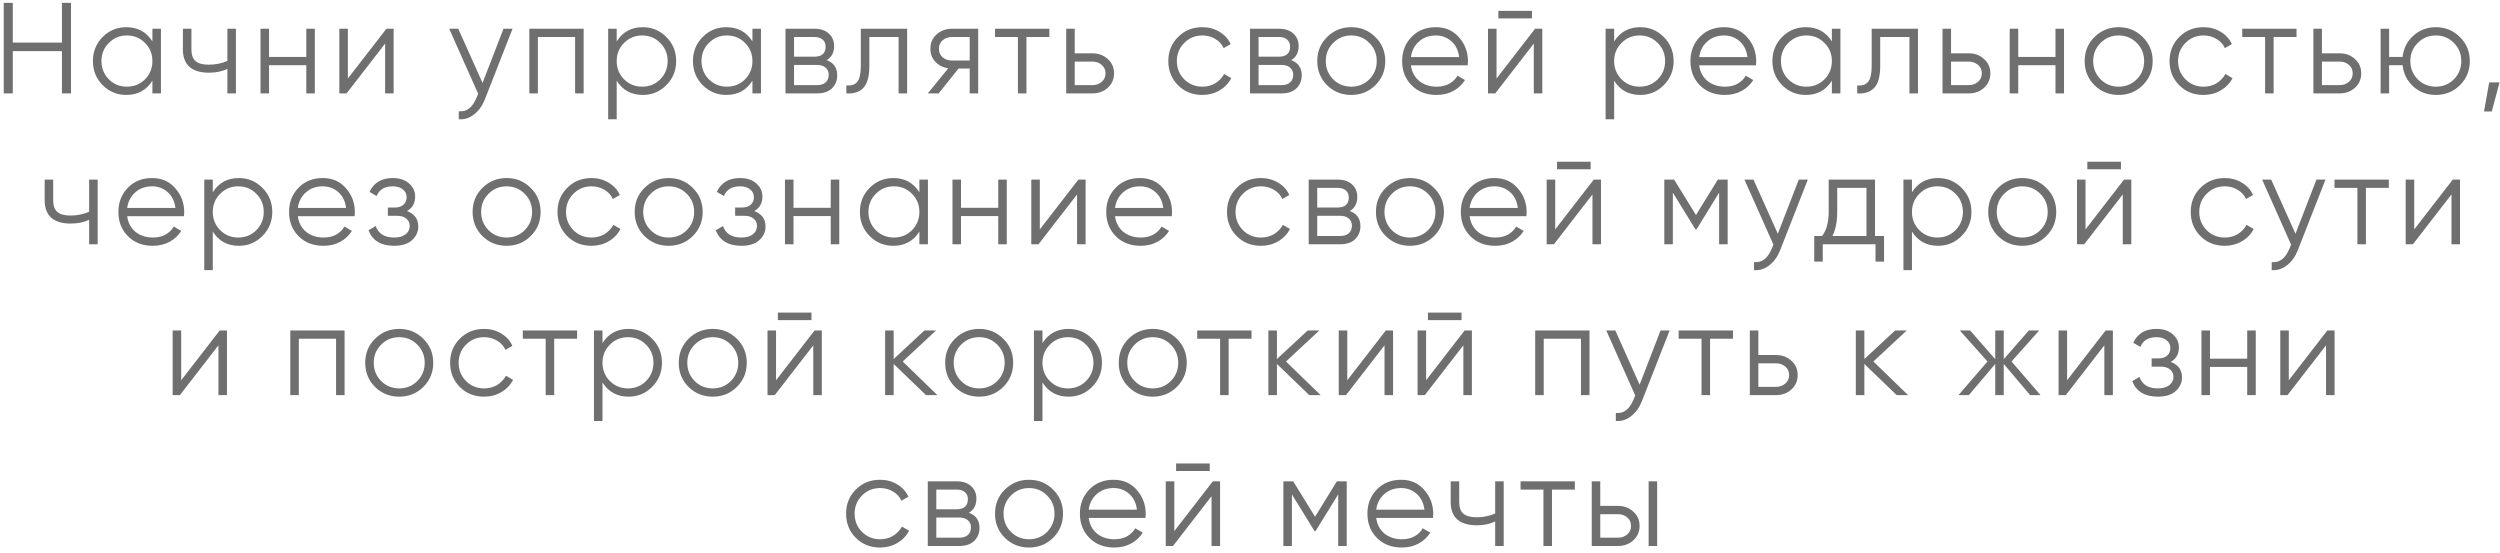 <?xml version="1.0" encoding="UTF-8"?> <svg xmlns="http://www.w3.org/2000/svg" width="348" height="77" viewBox="0 0 348 77" fill="none"> <path d="M8.621 0.4H9.881V13H8.621V7.114H1.781V13H0.521V0.4H1.781V5.926H8.621V0.4ZM21.215 4H22.403V13H21.215V11.236C20.387 12.556 19.175 13.216 17.579 13.216C16.295 13.216 15.197 12.76 14.285 11.848C13.385 10.936 12.935 9.82 12.935 8.5C12.935 7.18 13.385 6.064 14.285 5.152C15.197 4.24 16.295 3.784 17.579 3.784C19.175 3.784 20.387 4.444 21.215 5.764V4ZM15.149 11.038C15.833 11.722 16.673 12.064 17.669 12.064C18.665 12.064 19.505 11.722 20.189 11.038C20.873 10.342 21.215 9.496 21.215 8.5C21.215 7.504 20.873 6.664 20.189 5.98C19.505 5.284 18.665 4.936 17.669 4.936C16.673 4.936 15.833 5.284 15.149 5.98C14.465 6.664 14.123 7.504 14.123 8.5C14.123 9.496 14.465 10.342 15.149 11.038ZM31.651 4H32.839V13H31.651V9.58C30.955 9.94 30.097 10.12 29.077 10.12C27.901 10.12 27.001 9.85 26.377 9.31C25.765 8.758 25.459 7.948 25.459 6.88V4H26.647V6.88C26.647 7.636 26.845 8.182 27.241 8.518C27.637 8.842 28.237 9.004 29.041 9.004C29.977 9.004 30.847 8.83 31.651 8.482V4ZM42.636 4H43.824V13H42.636V9.076H37.452V13H36.264V4H37.452V7.924H42.636V4ZM53.788 4H54.796V13H53.608V6.07L48.244 13H47.236V4H48.424V10.93L53.788 4ZM70.088 4H71.348L67.496 13.828C67.148 14.716 66.65 15.412 66.002 15.916C65.366 16.432 64.652 16.66 63.86 16.6V15.484C64.94 15.604 65.762 14.98 66.326 13.612L66.56 13.054L62.528 4H63.788L67.172 11.542L70.088 4ZM81.244 4V13H80.056V5.152H74.872V13H73.684V4H81.244ZM89.48 3.784C90.764 3.784 91.856 4.24 92.756 5.152C93.668 6.064 94.124 7.18 94.124 8.5C94.124 9.82 93.668 10.936 92.756 11.848C91.856 12.76 90.764 13.216 89.48 13.216C87.884 13.216 86.672 12.556 85.844 11.236V16.6H84.656V4H85.844V5.764C86.672 4.444 87.884 3.784 89.48 3.784ZM86.87 11.038C87.554 11.722 88.394 12.064 89.39 12.064C90.386 12.064 91.226 11.722 91.91 11.038C92.594 10.342 92.936 9.496 92.936 8.5C92.936 7.504 92.594 6.664 91.91 5.98C91.226 5.284 90.386 4.936 89.39 4.936C88.394 4.936 87.554 5.284 86.87 5.98C86.186 6.664 85.844 7.504 85.844 8.5C85.844 9.496 86.186 10.342 86.87 11.038ZM104.739 4H105.927V13H104.739V11.236C103.911 12.556 102.699 13.216 101.103 13.216C99.819 13.216 98.721 12.76 97.809 11.848C96.909 10.936 96.459 9.82 96.459 8.5C96.459 7.18 96.909 6.064 97.809 5.152C98.721 4.24 99.819 3.784 101.103 3.784C102.699 3.784 103.911 4.444 104.739 5.764V4ZM98.673 11.038C99.357 11.722 100.197 12.064 101.193 12.064C102.189 12.064 103.029 11.722 103.713 11.038C104.397 10.342 104.739 9.496 104.739 8.5C104.739 7.504 104.397 6.664 103.713 5.98C103.029 5.284 102.189 4.936 101.193 4.936C100.197 4.936 99.357 5.284 98.673 5.98C97.989 6.664 97.647 7.504 97.647 8.5C97.647 9.496 97.989 10.342 98.673 11.038ZM115.067 8.374C116.051 8.734 116.543 9.436 116.543 10.48C116.543 11.212 116.297 11.818 115.805 12.298C115.325 12.766 114.629 13 113.717 13H109.343V4H113.357C114.233 4 114.911 4.228 115.391 4.684C115.871 5.128 116.111 5.704 116.111 6.412C116.111 7.312 115.763 7.966 115.067 8.374ZM113.357 5.152H110.531V7.888H113.357C114.401 7.888 114.923 7.42 114.923 6.484C114.923 6.064 114.785 5.74 114.509 5.512C114.245 5.272 113.861 5.152 113.357 5.152ZM113.717 11.848C114.245 11.848 114.647 11.722 114.923 11.47C115.211 11.218 115.355 10.864 115.355 10.408C115.355 9.988 115.211 9.658 114.923 9.418C114.647 9.166 114.245 9.04 113.717 9.04H110.531V11.848H113.717ZM126.271 4V13H125.083V5.152H121.015V9.166C121.015 10.666 120.727 11.698 120.151 12.262C119.587 12.826 118.807 13.072 117.811 13V11.884C118.495 11.956 118.999 11.794 119.323 11.398C119.659 11.002 119.827 10.258 119.827 9.166V4H126.271ZM136.168 4V13H134.98V9.544H133.432L130.66 13H129.148L131.992 9.508C131.272 9.4 130.678 9.1 130.21 8.608C129.742 8.116 129.508 7.51 129.508 6.79C129.508 5.974 129.796 5.308 130.372 4.792C130.96 4.264 131.674 4 132.514 4H136.168ZM132.514 8.428H134.98V5.152H132.514C132.01 5.152 131.578 5.302 131.218 5.602C130.87 5.902 130.696 6.298 130.696 6.79C130.696 7.282 130.87 7.678 131.218 7.978C131.578 8.278 132.01 8.428 132.514 8.428ZM146.068 4V5.152H142.882V13H141.694V5.152H138.508V4H146.068ZM152.069 7.42C152.909 7.42 153.617 7.684 154.193 8.212C154.781 8.728 155.075 9.394 155.075 10.21C155.075 11.026 154.781 11.698 154.193 12.226C153.617 12.742 152.909 13 152.069 13H148.415V4H149.603V7.42H152.069ZM152.069 11.848C152.573 11.848 152.999 11.698 153.347 11.398C153.707 11.098 153.887 10.702 153.887 10.21C153.887 9.718 153.707 9.322 153.347 9.022C152.999 8.722 152.573 8.572 152.069 8.572H149.603V11.848H152.069ZM167.365 13.216C166.009 13.216 164.881 12.766 163.981 11.866C163.081 10.954 162.631 9.832 162.631 8.5C162.631 7.168 163.081 6.052 163.981 5.152C164.881 4.24 166.009 3.784 167.365 3.784C168.253 3.784 169.051 4 169.759 4.432C170.467 4.852 170.983 5.422 171.307 6.142L170.335 6.7C170.095 6.16 169.705 5.734 169.165 5.422C168.637 5.098 168.037 4.936 167.365 4.936C166.369 4.936 165.529 5.284 164.845 5.98C164.161 6.664 163.819 7.504 163.819 8.5C163.819 9.496 164.161 10.342 164.845 11.038C165.529 11.722 166.369 12.064 167.365 12.064C168.037 12.064 168.637 11.908 169.165 11.596C169.693 11.272 170.107 10.84 170.407 10.3L171.397 10.876C171.025 11.596 170.479 12.166 169.759 12.586C169.039 13.006 168.241 13.216 167.365 13.216ZM179.726 8.374C180.71 8.734 181.202 9.436 181.202 10.48C181.202 11.212 180.956 11.818 180.464 12.298C179.984 12.766 179.288 13 178.376 13H174.002V4H178.016C178.892 4 179.57 4.228 180.05 4.684C180.53 5.128 180.77 5.704 180.77 6.412C180.77 7.312 180.422 7.966 179.726 8.374ZM178.016 5.152H175.19V7.888H178.016C179.06 7.888 179.582 7.42 179.582 6.484C179.582 6.064 179.444 5.74 179.168 5.512C178.904 5.272 178.52 5.152 178.016 5.152ZM178.376 11.848C178.904 11.848 179.306 11.722 179.582 11.47C179.87 11.218 180.014 10.864 180.014 10.408C180.014 9.988 179.87 9.658 179.582 9.418C179.306 9.166 178.904 9.04 178.376 9.04H175.19V11.848H178.376ZM191.444 11.866C190.532 12.766 189.416 13.216 188.096 13.216C186.776 13.216 185.654 12.766 184.73 11.866C183.818 10.954 183.362 9.832 183.362 8.5C183.362 7.168 183.818 6.052 184.73 5.152C185.654 4.24 186.776 3.784 188.096 3.784C189.416 3.784 190.532 4.24 191.444 5.152C192.368 6.052 192.83 7.168 192.83 8.5C192.83 9.832 192.368 10.954 191.444 11.866ZM185.576 11.038C186.26 11.722 187.1 12.064 188.096 12.064C189.092 12.064 189.932 11.722 190.616 11.038C191.3 10.342 191.642 9.496 191.642 8.5C191.642 7.504 191.3 6.664 190.616 5.98C189.932 5.284 189.092 4.936 188.096 4.936C187.1 4.936 186.26 5.284 185.576 5.98C184.892 6.664 184.55 7.504 184.55 8.5C184.55 9.496 184.892 10.342 185.576 11.038ZM199.876 3.784C201.208 3.784 202.282 4.258 203.098 5.206C203.926 6.142 204.34 7.252 204.34 8.536C204.34 8.668 204.328 8.854 204.304 9.094H196.402C196.522 10.006 196.906 10.732 197.554 11.272C198.214 11.8 199.024 12.064 199.984 12.064C200.668 12.064 201.256 11.926 201.748 11.65C202.252 11.362 202.63 10.99 202.882 10.534L203.926 11.146C203.53 11.782 202.99 12.286 202.306 12.658C201.622 13.03 200.842 13.216 199.966 13.216C198.55 13.216 197.398 12.772 196.51 11.884C195.622 10.996 195.178 9.868 195.178 8.5C195.178 7.156 195.616 6.034 196.492 5.134C197.368 4.234 198.496 3.784 199.876 3.784ZM199.876 4.936C198.94 4.936 198.154 5.218 197.518 5.782C196.894 6.334 196.522 7.054 196.402 7.942H203.116C202.996 6.994 202.63 6.256 202.018 5.728C201.406 5.2 200.692 4.936 199.876 4.936ZM208.57 2.56V1.516H213.25V2.56H208.57ZM213.682 4H214.69V13H213.502V6.07L208.138 13H207.13V4H208.318V10.93L213.682 4ZM228.326 3.784C229.61 3.784 230.702 4.24 231.602 5.152C232.514 6.064 232.97 7.18 232.97 8.5C232.97 9.82 232.514 10.936 231.602 11.848C230.702 12.76 229.61 13.216 228.326 13.216C226.73 13.216 225.518 12.556 224.69 11.236V16.6H223.502V4H224.69V5.764C225.518 4.444 226.73 3.784 228.326 3.784ZM225.716 11.038C226.4 11.722 227.24 12.064 228.236 12.064C229.232 12.064 230.072 11.722 230.756 11.038C231.44 10.342 231.782 9.496 231.782 8.5C231.782 7.504 231.44 6.664 230.756 5.98C230.072 5.284 229.232 4.936 228.236 4.936C227.24 4.936 226.4 5.284 225.716 5.98C225.032 6.664 224.69 7.504 224.69 8.5C224.69 9.496 225.032 10.342 225.716 11.038ZM240.004 3.784C241.336 3.784 242.41 4.258 243.226 5.206C244.054 6.142 244.468 7.252 244.468 8.536C244.468 8.668 244.456 8.854 244.432 9.094H236.53C236.65 10.006 237.034 10.732 237.682 11.272C238.342 11.8 239.152 12.064 240.112 12.064C240.796 12.064 241.384 11.926 241.876 11.65C242.38 11.362 242.758 10.99 243.01 10.534L244.054 11.146C243.658 11.782 243.118 12.286 242.434 12.658C241.75 13.03 240.97 13.216 240.094 13.216C238.678 13.216 237.526 12.772 236.638 11.884C235.75 10.996 235.306 9.868 235.306 8.5C235.306 7.156 235.744 6.034 236.62 5.134C237.496 4.234 238.624 3.784 240.004 3.784ZM240.004 4.936C239.068 4.936 238.282 5.218 237.646 5.782C237.022 6.334 236.65 7.054 236.53 7.942H243.244C243.124 6.994 242.758 6.256 242.146 5.728C241.534 5.2 240.82 4.936 240.004 4.936ZM254.997 4H256.185V13H254.997V11.236C254.169 12.556 252.957 13.216 251.361 13.216C250.077 13.216 248.979 12.76 248.067 11.848C247.167 10.936 246.717 9.82 246.717 8.5C246.717 7.18 247.167 6.064 248.067 5.152C248.979 4.24 250.077 3.784 251.361 3.784C252.957 3.784 254.169 4.444 254.997 5.764V4ZM248.931 11.038C249.615 11.722 250.455 12.064 251.451 12.064C252.447 12.064 253.287 11.722 253.971 11.038C254.655 10.342 254.997 9.496 254.997 8.5C254.997 7.504 254.655 6.664 253.971 5.98C253.287 5.284 252.447 4.936 251.451 4.936C250.455 4.936 249.615 5.284 248.931 5.98C248.247 6.664 247.905 7.504 247.905 8.5C247.905 9.496 248.247 10.342 248.931 11.038ZM266.981 4V13H265.793V5.152H261.725V9.166C261.725 10.666 261.437 11.698 260.861 12.262C260.297 12.826 259.517 13.072 258.521 13V11.884C259.205 11.956 259.709 11.794 260.033 11.398C260.369 11.002 260.537 10.258 260.537 9.166V4H266.981ZM274.051 7.42C274.891 7.42 275.599 7.684 276.175 8.212C276.763 8.728 277.057 9.394 277.057 10.21C277.057 11.026 276.763 11.698 276.175 12.226C275.599 12.742 274.891 13 274.051 13H270.397V4H271.585V7.42H274.051ZM274.051 11.848C274.555 11.848 274.981 11.698 275.329 11.398C275.689 11.098 275.869 10.702 275.869 10.21C275.869 9.718 275.689 9.322 275.329 9.022C274.981 8.722 274.555 8.572 274.051 8.572H271.585V11.848H274.051ZM286.124 4H287.312V13H286.124V9.076H280.94V13H279.752V4H280.94V7.924H286.124V4ZM298.266 11.866C297.354 12.766 296.238 13.216 294.918 13.216C293.598 13.216 292.476 12.766 291.552 11.866C290.64 10.954 290.184 9.832 290.184 8.5C290.184 7.168 290.64 6.052 291.552 5.152C292.476 4.24 293.598 3.784 294.918 3.784C296.238 3.784 297.354 4.24 298.266 5.152C299.19 6.052 299.652 7.168 299.652 8.5C299.652 9.832 299.19 10.954 298.266 11.866ZM292.398 11.038C293.082 11.722 293.922 12.064 294.918 12.064C295.914 12.064 296.754 11.722 297.438 11.038C298.122 10.342 298.464 9.496 298.464 8.5C298.464 7.504 298.122 6.664 297.438 5.98C296.754 5.284 295.914 4.936 294.918 4.936C293.922 4.936 293.082 5.284 292.398 5.98C291.714 6.664 291.372 7.504 291.372 8.5C291.372 9.496 291.714 10.342 292.398 11.038ZM306.734 13.216C305.378 13.216 304.25 12.766 303.35 11.866C302.45 10.954 302 9.832 302 8.5C302 7.168 302.45 6.052 303.35 5.152C304.25 4.24 305.378 3.784 306.734 3.784C307.622 3.784 308.42 4 309.128 4.432C309.836 4.852 310.352 5.422 310.676 6.142L309.704 6.7C309.464 6.16 309.074 5.734 308.534 5.422C308.006 5.098 307.406 4.936 306.734 4.936C305.738 4.936 304.898 5.284 304.214 5.98C303.53 6.664 303.188 7.504 303.188 8.5C303.188 9.496 303.53 10.342 304.214 11.038C304.898 11.722 305.738 12.064 306.734 12.064C307.406 12.064 308.006 11.908 308.534 11.596C309.062 11.272 309.476 10.84 309.776 10.3L310.766 10.876C310.394 11.596 309.848 12.166 309.128 12.586C308.408 13.006 307.61 13.216 306.734 13.216ZM319.676 4V5.152H316.49V13H315.302V5.152H312.116V4H319.676ZM325.678 7.42C326.518 7.42 327.226 7.684 327.802 8.212C328.39 8.728 328.684 9.394 328.684 10.21C328.684 11.026 328.39 11.698 327.802 12.226C327.226 12.742 326.518 13 325.678 13H322.024V4H323.212V7.42H325.678ZM325.678 11.848C326.182 11.848 326.608 11.698 326.956 11.398C327.316 11.098 327.496 10.702 327.496 10.21C327.496 9.718 327.316 9.322 326.956 9.022C326.608 8.722 326.182 8.572 325.678 8.572H323.212V11.848H325.678ZM339.065 3.784C340.385 3.784 341.501 4.24 342.413 5.152C343.337 6.052 343.799 7.168 343.799 8.5C343.799 9.832 343.337 10.954 342.413 11.866C341.501 12.766 340.385 13.216 339.065 13.216C337.853 13.216 336.809 12.826 335.933 12.046C335.069 11.254 334.571 10.264 334.439 9.076H332.567V13H331.379V4H332.567V7.924H334.439C334.571 6.736 335.069 5.752 335.933 4.972C336.809 4.18 337.853 3.784 339.065 3.784ZM336.545 11.038C337.229 11.722 338.069 12.064 339.065 12.064C340.061 12.064 340.901 11.722 341.585 11.038C342.269 10.342 342.611 9.496 342.611 8.5C342.611 7.504 342.269 6.664 341.585 5.98C340.901 5.284 340.061 4.936 339.065 4.936C338.069 4.936 337.229 5.284 336.545 5.98C335.861 6.664 335.519 7.504 335.519 8.5C335.519 9.496 335.861 10.342 336.545 11.038ZM347.935 11.47L346.855 15.52H345.775L346.495 11.47H347.935ZM12.408 25H13.596V34H12.408V30.58C11.712 30.94 10.854 31.12 9.834 31.12C8.658 31.12 7.758 30.85 7.134 30.31C6.522 29.758 6.216 28.948 6.216 27.88V25H7.404V27.88C7.404 28.636 7.602 29.182 7.998 29.518C8.394 29.842 8.994 30.004 9.798 30.004C10.734 30.004 11.604 29.83 12.408 29.482V25ZM21.179 24.784C22.511 24.784 23.585 25.258 24.401 26.206C25.229 27.142 25.643 28.252 25.643 29.536C25.643 29.668 25.631 29.854 25.607 30.094H17.705C17.825 31.006 18.209 31.732 18.857 32.272C19.517 32.8 20.327 33.064 21.287 33.064C21.971 33.064 22.559 32.926 23.051 32.65C23.555 32.362 23.933 31.99 24.185 31.534L25.229 32.146C24.833 32.782 24.293 33.286 23.609 33.658C22.925 34.03 22.145 34.216 21.269 34.216C19.853 34.216 18.701 33.772 17.813 32.884C16.925 31.996 16.481 30.868 16.481 29.5C16.481 28.156 16.919 27.034 17.795 26.134C18.671 25.234 19.799 24.784 21.179 24.784ZM21.179 25.936C20.243 25.936 19.457 26.218 18.821 26.782C18.197 27.334 17.825 28.054 17.705 28.942H24.419C24.299 27.994 23.933 27.256 23.321 26.728C22.709 26.2 21.995 25.936 21.179 25.936ZM33.257 24.784C34.541 24.784 35.633 25.24 36.532 26.152C37.444 27.064 37.901 28.18 37.901 29.5C37.901 30.82 37.444 31.936 36.532 32.848C35.633 33.76 34.541 34.216 33.257 34.216C31.66 34.216 30.448 33.556 29.62 32.236V37.6H28.433V25H29.62V26.764C30.448 25.444 31.66 24.784 33.257 24.784ZM30.646 32.038C31.331 32.722 32.17 33.064 33.166 33.064C34.163 33.064 35.002 32.722 35.687 32.038C36.37 31.342 36.712 30.496 36.712 29.5C36.712 28.504 36.37 27.664 35.687 26.98C35.002 26.284 34.163 25.936 33.166 25.936C32.17 25.936 31.331 26.284 30.646 26.98C29.962 27.664 29.62 28.504 29.62 29.5C29.62 30.496 29.962 31.342 30.646 32.038ZM44.934 24.784C46.266 24.784 47.34 25.258 48.156 26.206C48.984 27.142 49.398 28.252 49.398 29.536C49.398 29.668 49.386 29.854 49.362 30.094H41.46C41.58 31.006 41.964 31.732 42.612 32.272C43.272 32.8 44.082 33.064 45.042 33.064C45.726 33.064 46.314 32.926 46.806 32.65C47.31 32.362 47.688 31.99 47.94 31.534L48.984 32.146C48.588 32.782 48.048 33.286 47.364 33.658C46.68 34.03 45.9 34.216 45.024 34.216C43.608 34.216 42.456 33.772 41.568 32.884C40.68 31.996 40.236 30.868 40.236 29.5C40.236 28.156 40.674 27.034 41.55 26.134C42.426 25.234 43.554 24.784 44.934 24.784ZM44.934 25.936C43.998 25.936 43.212 26.218 42.576 26.782C41.952 27.334 41.58 28.054 41.46 28.942H48.174C48.054 27.994 47.688 27.256 47.076 26.728C46.464 26.2 45.75 25.936 44.934 25.936ZM56.656 29.374C57.7 29.77 58.222 30.49 58.222 31.534C58.222 32.278 57.928 32.914 57.34 33.442C56.764 33.958 55.936 34.216 54.856 34.216C53.044 34.216 51.856 33.496 51.292 32.056L52.3 31.462C52.672 32.53 53.524 33.064 54.856 33.064C55.552 33.064 56.086 32.914 56.458 32.614C56.842 32.314 57.034 31.93 57.034 31.462C57.034 31.042 56.878 30.7 56.566 30.436C56.254 30.172 55.834 30.04 55.306 30.04H53.992V28.888H54.946C55.462 28.888 55.864 28.762 56.152 28.51C56.452 28.246 56.602 27.886 56.602 27.43C56.602 26.998 56.428 26.644 56.08 26.368C55.732 26.08 55.264 25.936 54.676 25.936C53.548 25.936 52.798 26.386 52.426 27.286L51.436 26.71C52.036 25.426 53.116 24.784 54.676 24.784C55.624 24.784 56.38 25.036 56.944 25.54C57.508 26.032 57.79 26.638 57.79 27.358C57.79 28.282 57.412 28.954 56.656 29.374ZM73.869 32.866C72.957 33.766 71.841 34.216 70.521 34.216C69.201 34.216 68.079 33.766 67.155 32.866C66.243 31.954 65.787 30.832 65.787 29.5C65.787 28.168 66.243 27.052 67.155 26.152C68.079 25.24 69.201 24.784 70.521 24.784C71.841 24.784 72.957 25.24 73.869 26.152C74.793 27.052 75.255 28.168 75.255 29.5C75.255 30.832 74.793 31.954 73.869 32.866ZM68.001 32.038C68.685 32.722 69.525 33.064 70.521 33.064C71.517 33.064 72.357 32.722 73.041 32.038C73.725 31.342 74.067 30.496 74.067 29.5C74.067 28.504 73.725 27.664 73.041 26.98C72.357 26.284 71.517 25.936 70.521 25.936C69.525 25.936 68.685 26.284 68.001 26.98C67.317 27.664 66.975 28.504 66.975 29.5C66.975 30.496 67.317 31.342 68.001 32.038ZM82.337 34.216C80.981 34.216 79.853 33.766 78.953 32.866C78.053 31.954 77.603 30.832 77.603 29.5C77.603 28.168 78.053 27.052 78.953 26.152C79.853 25.24 80.981 24.784 82.337 24.784C83.225 24.784 84.023 25 84.731 25.432C85.439 25.852 85.955 26.422 86.279 27.142L85.307 27.7C85.067 27.16 84.677 26.734 84.137 26.422C83.609 26.098 83.009 25.936 82.337 25.936C81.341 25.936 80.501 26.284 79.817 26.98C79.133 27.664 78.791 28.504 78.791 29.5C78.791 30.496 79.133 31.342 79.817 32.038C80.501 32.722 81.341 33.064 82.337 33.064C83.009 33.064 83.609 32.908 84.137 32.596C84.665 32.272 85.079 31.84 85.379 31.3L86.369 31.876C85.997 32.596 85.451 33.166 84.731 33.586C84.011 34.006 83.213 34.216 82.337 34.216ZM96.429 32.866C95.517 33.766 94.401 34.216 93.081 34.216C91.761 34.216 90.639 33.766 89.715 32.866C88.803 31.954 88.347 30.832 88.347 29.5C88.347 28.168 88.803 27.052 89.715 26.152C90.639 25.24 91.761 24.784 93.081 24.784C94.401 24.784 95.517 25.24 96.429 26.152C97.353 27.052 97.815 28.168 97.815 29.5C97.815 30.832 97.353 31.954 96.429 32.866ZM90.561 32.038C91.245 32.722 92.085 33.064 93.081 33.064C94.077 33.064 94.917 32.722 95.601 32.038C96.285 31.342 96.627 30.496 96.627 29.5C96.627 28.504 96.285 27.664 95.601 26.98C94.917 26.284 94.077 25.936 93.081 25.936C92.085 25.936 91.245 26.284 90.561 26.98C89.877 27.664 89.535 28.504 89.535 29.5C89.535 30.496 89.877 31.342 90.561 32.038ZM104.996 29.374C106.04 29.77 106.562 30.49 106.562 31.534C106.562 32.278 106.268 32.914 105.68 33.442C105.104 33.958 104.276 34.216 103.196 34.216C101.384 34.216 100.196 33.496 99.632 32.056L100.64 31.462C101.012 32.53 101.864 33.064 103.196 33.064C103.892 33.064 104.426 32.914 104.798 32.614C105.182 32.314 105.374 31.93 105.374 31.462C105.374 31.042 105.218 30.7 104.906 30.436C104.594 30.172 104.174 30.04 103.646 30.04H102.332V28.888H103.286C103.802 28.888 104.204 28.762 104.492 28.51C104.792 28.246 104.942 27.886 104.942 27.43C104.942 26.998 104.768 26.644 104.42 26.368C104.072 26.08 103.604 25.936 103.016 25.936C101.888 25.936 101.138 26.386 100.766 27.286L99.776 26.71C100.376 25.426 101.456 24.784 103.016 24.784C103.964 24.784 104.72 25.036 105.284 25.54C105.848 26.032 106.13 26.638 106.13 27.358C106.13 28.282 105.752 28.954 104.996 29.374ZM115.639 25H116.827V34H115.639V30.076H110.455V34H109.267V25H110.455V28.924H115.639V25ZM127.979 25H129.167V34H127.979V32.236C127.151 33.556 125.939 34.216 124.343 34.216C123.059 34.216 121.961 33.76 121.049 32.848C120.149 31.936 119.699 30.82 119.699 29.5C119.699 28.18 120.149 27.064 121.049 26.152C121.961 25.24 123.059 24.784 124.343 24.784C125.939 24.784 127.151 25.444 127.979 26.764V25ZM121.913 32.038C122.597 32.722 123.437 33.064 124.433 33.064C125.429 33.064 126.269 32.722 126.953 32.038C127.637 31.342 127.979 30.496 127.979 29.5C127.979 28.504 127.637 27.664 126.953 26.98C126.269 26.284 125.429 25.936 124.433 25.936C123.437 25.936 122.597 26.284 121.913 26.98C121.229 27.664 120.887 28.504 120.887 29.5C120.887 30.496 121.229 31.342 121.913 32.038ZM138.955 25H140.143V34H138.955V30.076H133.771V34H132.583V25H133.771V28.924H138.955V25ZM150.107 25H151.115V34H149.927V27.07L144.563 34H143.555V25H144.743V31.93L150.107 25ZM158.685 24.784C160.017 24.784 161.091 25.258 161.907 26.206C162.735 27.142 163.149 28.252 163.149 29.536C163.149 29.668 163.137 29.854 163.113 30.094H155.211C155.331 31.006 155.715 31.732 156.363 32.272C157.023 32.8 157.833 33.064 158.793 33.064C159.477 33.064 160.065 32.926 160.557 32.65C161.061 32.362 161.439 31.99 161.691 31.534L162.735 32.146C162.339 32.782 161.799 33.286 161.115 33.658C160.431 34.03 159.651 34.216 158.775 34.216C157.359 34.216 156.207 33.772 155.319 32.884C154.431 31.996 153.987 30.868 153.987 29.5C153.987 28.156 154.425 27.034 155.301 26.134C156.177 25.234 157.305 24.784 158.685 24.784ZM158.685 25.936C157.749 25.936 156.963 26.218 156.327 26.782C155.703 27.334 155.331 28.054 155.211 28.942H161.925C161.805 27.994 161.439 27.256 160.827 26.728C160.215 26.2 159.501 25.936 158.685 25.936ZM175.533 34.216C174.177 34.216 173.049 33.766 172.149 32.866C171.249 31.954 170.799 30.832 170.799 29.5C170.799 28.168 171.249 27.052 172.149 26.152C173.049 25.24 174.177 24.784 175.533 24.784C176.421 24.784 177.219 25 177.927 25.432C178.635 25.852 179.151 26.422 179.475 27.142L178.503 27.7C178.263 27.16 177.873 26.734 177.333 26.422C176.805 26.098 176.205 25.936 175.533 25.936C174.537 25.936 173.697 26.284 173.013 26.98C172.329 27.664 171.987 28.504 171.987 29.5C171.987 30.496 172.329 31.342 173.013 32.038C173.697 32.722 174.537 33.064 175.533 33.064C176.205 33.064 176.805 32.908 177.333 32.596C177.861 32.272 178.275 31.84 178.575 31.3L179.565 31.876C179.193 32.596 178.647 33.166 177.927 33.586C177.207 34.006 176.409 34.216 175.533 34.216ZM187.895 29.374C188.879 29.734 189.371 30.436 189.371 31.48C189.371 32.212 189.125 32.818 188.633 33.298C188.153 33.766 187.457 34 186.545 34H182.171V25H186.185C187.061 25 187.739 25.228 188.219 25.684C188.699 26.128 188.939 26.704 188.939 27.412C188.939 28.312 188.591 28.966 187.895 29.374ZM186.185 26.152H183.359V28.888H186.185C187.229 28.888 187.751 28.42 187.751 27.484C187.751 27.064 187.613 26.74 187.337 26.512C187.073 26.272 186.689 26.152 186.185 26.152ZM186.545 32.848C187.073 32.848 187.475 32.722 187.751 32.47C188.039 32.218 188.183 31.864 188.183 31.408C188.183 30.988 188.039 30.658 187.751 30.418C187.475 30.166 187.073 30.04 186.545 30.04H183.359V32.848H186.545ZM199.613 32.866C198.701 33.766 197.585 34.216 196.265 34.216C194.945 34.216 193.823 33.766 192.899 32.866C191.987 31.954 191.531 30.832 191.531 29.5C191.531 28.168 191.987 27.052 192.899 26.152C193.823 25.24 194.945 24.784 196.265 24.784C197.585 24.784 198.701 25.24 199.613 26.152C200.537 27.052 200.999 28.168 200.999 29.5C200.999 30.832 200.537 31.954 199.613 32.866ZM193.745 32.038C194.429 32.722 195.269 33.064 196.265 33.064C197.261 33.064 198.101 32.722 198.785 32.038C199.469 31.342 199.811 30.496 199.811 29.5C199.811 28.504 199.469 27.664 198.785 26.98C198.101 26.284 197.261 25.936 196.265 25.936C195.269 25.936 194.429 26.284 193.745 26.98C193.061 27.664 192.719 28.504 192.719 29.5C192.719 30.496 193.061 31.342 193.745 32.038ZM208.045 24.784C209.377 24.784 210.451 25.258 211.267 26.206C212.095 27.142 212.509 28.252 212.509 29.536C212.509 29.668 212.497 29.854 212.473 30.094H204.571C204.691 31.006 205.075 31.732 205.723 32.272C206.383 32.8 207.193 33.064 208.153 33.064C208.837 33.064 209.425 32.926 209.917 32.65C210.421 32.362 210.799 31.99 211.051 31.534L212.095 32.146C211.699 32.782 211.159 33.286 210.475 33.658C209.791 34.03 209.011 34.216 208.135 34.216C206.719 34.216 205.567 33.772 204.679 32.884C203.791 31.996 203.347 30.868 203.347 29.5C203.347 28.156 203.785 27.034 204.661 26.134C205.537 25.234 206.665 24.784 208.045 24.784ZM208.045 25.936C207.109 25.936 206.323 26.218 205.687 26.782C205.063 27.334 204.691 28.054 204.571 28.942H211.285C211.165 27.994 210.799 27.256 210.187 26.728C209.575 26.2 208.861 25.936 208.045 25.936ZM216.738 23.56V22.516H221.418V23.56H216.738ZM221.85 25H222.858V34H221.67V27.07L216.306 34H215.298V25H216.486V31.93L221.85 25ZM240.491 25V34H239.303V26.818L236.153 31.93H236.009L232.859 26.818V34H231.671V25H233.039L236.081 29.932L239.123 25H240.491ZM250.389 25H251.649L247.797 34.828C247.449 35.716 246.951 36.412 246.303 36.916C245.667 37.432 244.953 37.66 244.161 37.6V36.484C245.241 36.604 246.063 35.98 246.627 34.612L246.861 34.054L242.829 25H244.089L247.473 32.542L250.389 25ZM261 32.848H262.26V36.412H261.072V34H253.728V36.412H252.54V32.848H253.638C254.25 32.044 254.556 30.91 254.556 29.446V25H261V32.848ZM255.078 32.848H259.812V26.152H255.744V29.446C255.744 30.826 255.522 31.96 255.078 32.848ZM269.781 24.784C271.065 24.784 272.157 25.24 273.057 26.152C273.969 27.064 274.425 28.18 274.425 29.5C274.425 30.82 273.969 31.936 273.057 32.848C272.157 33.76 271.065 34.216 269.781 34.216C268.185 34.216 266.973 33.556 266.145 32.236V37.6H264.957V25H266.145V26.764C266.973 25.444 268.185 24.784 269.781 24.784ZM267.171 32.038C267.855 32.722 268.695 33.064 269.691 33.064C270.687 33.064 271.527 32.722 272.211 32.038C272.895 31.342 273.237 30.496 273.237 29.5C273.237 28.504 272.895 27.664 272.211 26.98C271.527 26.284 270.687 25.936 269.691 25.936C268.695 25.936 267.855 26.284 267.171 26.98C266.487 27.664 266.145 28.504 266.145 29.5C266.145 30.496 266.487 31.342 267.171 32.038ZM284.842 32.866C283.93 33.766 282.814 34.216 281.494 34.216C280.174 34.216 279.052 33.766 278.128 32.866C277.216 31.954 276.76 30.832 276.76 29.5C276.76 28.168 277.216 27.052 278.128 26.152C279.052 25.24 280.174 24.784 281.494 24.784C282.814 24.784 283.93 25.24 284.842 26.152C285.766 27.052 286.228 28.168 286.228 29.5C286.228 30.832 285.766 31.954 284.842 32.866ZM278.974 32.038C279.658 32.722 280.498 33.064 281.494 33.064C282.49 33.064 283.33 32.722 284.014 32.038C284.698 31.342 285.04 30.496 285.04 29.5C285.04 28.504 284.698 27.664 284.014 26.98C283.33 26.284 282.49 25.936 281.494 25.936C280.498 25.936 279.658 26.284 278.974 26.98C278.29 27.664 277.948 28.504 277.948 29.5C277.948 30.496 278.29 31.342 278.974 32.038ZM290.556 23.56V22.516H295.236V23.56H290.556ZM295.668 25H296.676V34H295.488V27.07L290.124 34H289.116V25H290.304V31.93L295.668 25ZM309.682 34.216C308.326 34.216 307.198 33.766 306.298 32.866C305.398 31.954 304.948 30.832 304.948 29.5C304.948 28.168 305.398 27.052 306.298 26.152C307.198 25.24 308.326 24.784 309.682 24.784C310.57 24.784 311.368 25 312.076 25.432C312.784 25.852 313.3 26.422 313.624 27.142L312.652 27.7C312.412 27.16 312.022 26.734 311.482 26.422C310.954 26.098 310.354 25.936 309.682 25.936C308.686 25.936 307.846 26.284 307.162 26.98C306.478 27.664 306.136 28.504 306.136 29.5C306.136 30.496 306.478 31.342 307.162 32.038C307.846 32.722 308.686 33.064 309.682 33.064C310.354 33.064 310.954 32.908 311.482 32.596C312.01 32.272 312.424 31.84 312.724 31.3L313.714 31.876C313.342 32.596 312.796 33.166 312.076 33.586C311.356 34.006 310.558 34.216 309.682 34.216ZM322.448 25H323.708L319.856 34.828C319.508 35.716 319.01 36.412 318.362 36.916C317.726 37.432 317.012 37.66 316.22 37.6V36.484C317.3 36.604 318.122 35.98 318.686 34.612L318.92 34.054L314.888 25H316.148L319.532 32.542L322.448 25ZM332.524 25V26.152H329.338V34H328.15V26.152H324.964V25H332.524ZM341.424 25H342.432V34H341.244V27.07L335.88 34H334.872V25H336.06V31.93L341.424 25ZM30.586 46H31.594V55H30.406V48.07L25.042 55H24.034V46H25.222V52.93L30.586 46ZM47.967 46V55H46.779V47.152H41.595V55H40.407V46H47.967ZM58.921 53.866C58.009 54.766 56.893 55.216 55.573 55.216C54.253 55.216 53.131 54.766 52.207 53.866C51.295 52.954 50.839 51.832 50.839 50.5C50.839 49.168 51.295 48.052 52.207 47.152C53.131 46.24 54.253 45.784 55.573 45.784C56.893 45.784 58.009 46.24 58.921 47.152C59.845 48.052 60.307 49.168 60.307 50.5C60.307 51.832 59.845 52.954 58.921 53.866ZM53.053 53.038C53.737 53.722 54.577 54.064 55.573 54.064C56.569 54.064 57.409 53.722 58.093 53.038C58.777 52.342 59.119 51.496 59.119 50.5C59.119 49.504 58.777 48.664 58.093 47.98C57.409 47.284 56.569 46.936 55.573 46.936C54.577 46.936 53.737 47.284 53.053 47.98C52.369 48.664 52.027 49.504 52.027 50.5C52.027 51.496 52.369 52.342 53.053 53.038ZM67.389 55.216C66.033 55.216 64.905 54.766 64.005 53.866C63.105 52.954 62.655 51.832 62.655 50.5C62.655 49.168 63.105 48.052 64.005 47.152C64.905 46.24 66.033 45.784 67.389 45.784C68.277 45.784 69.075 46 69.783 46.432C70.491 46.852 71.007 47.422 71.331 48.142L70.359 48.7C70.119 48.16 69.729 47.734 69.189 47.422C68.661 47.098 68.061 46.936 67.389 46.936C66.393 46.936 65.553 47.284 64.869 47.98C64.185 48.664 63.843 49.504 63.843 50.5C63.843 51.496 64.185 52.342 64.869 53.038C65.553 53.722 66.393 54.064 67.389 54.064C68.061 54.064 68.661 53.908 69.189 53.596C69.717 53.272 70.131 52.84 70.431 52.3L71.421 52.876C71.049 53.596 70.503 54.166 69.783 54.586C69.063 55.006 68.265 55.216 67.389 55.216ZM80.331 46V47.152H77.145V55H75.957V47.152H72.771V46H80.331ZM87.503 45.784C88.787 45.784 89.879 46.24 90.779 47.152C91.691 48.064 92.147 49.18 92.147 50.5C92.147 51.82 91.691 52.936 90.779 53.848C89.879 54.76 88.787 55.216 87.503 55.216C85.907 55.216 84.695 54.556 83.867 53.236V58.6H82.679V46H83.867V47.764C84.695 46.444 85.907 45.784 87.503 45.784ZM84.893 53.038C85.577 53.722 86.417 54.064 87.413 54.064C88.409 54.064 89.249 53.722 89.933 53.038C90.617 52.342 90.959 51.496 90.959 50.5C90.959 49.504 90.617 48.664 89.933 47.98C89.249 47.284 88.409 46.936 87.413 46.936C86.417 46.936 85.577 47.284 84.893 47.98C84.209 48.664 83.867 49.504 83.867 50.5C83.867 51.496 84.209 52.342 84.893 53.038ZM102.564 53.866C101.652 54.766 100.536 55.216 99.216 55.216C97.896 55.216 96.774 54.766 95.85 53.866C94.938 52.954 94.482 51.832 94.482 50.5C94.482 49.168 94.938 48.052 95.85 47.152C96.774 46.24 97.896 45.784 99.216 45.784C100.536 45.784 101.652 46.24 102.564 47.152C103.488 48.052 103.95 49.168 103.95 50.5C103.95 51.832 103.488 52.954 102.564 53.866ZM96.696 53.038C97.38 53.722 98.22 54.064 99.216 54.064C100.212 54.064 101.052 53.722 101.736 53.038C102.42 52.342 102.762 51.496 102.762 50.5C102.762 49.504 102.42 48.664 101.736 47.98C101.052 47.284 100.212 46.936 99.216 46.936C98.22 46.936 97.38 47.284 96.696 47.98C96.012 48.664 95.67 49.504 95.67 50.5C95.67 51.496 96.012 52.342 96.696 53.038ZM108.278 44.56V43.516H112.958V44.56H108.278ZM113.39 46H114.398V55H113.21V48.07L107.846 55H106.838V46H108.026V52.93L113.39 46ZM130.482 55H128.898L124.398 50.662V55H123.21V46H124.398V49.978L128.682 46H130.302L125.658 50.32L130.482 55ZM139.65 53.866C138.738 54.766 137.622 55.216 136.302 55.216C134.982 55.216 133.86 54.766 132.936 53.866C132.024 52.954 131.568 51.832 131.568 50.5C131.568 49.168 132.024 48.052 132.936 47.152C133.86 46.24 134.982 45.784 136.302 45.784C137.622 45.784 138.738 46.24 139.65 47.152C140.574 48.052 141.036 49.168 141.036 50.5C141.036 51.832 140.574 52.954 139.65 53.866ZM133.782 53.038C134.466 53.722 135.306 54.064 136.302 54.064C137.298 54.064 138.138 53.722 138.822 53.038C139.506 52.342 139.848 51.496 139.848 50.5C139.848 49.504 139.506 48.664 138.822 47.98C138.138 47.284 137.298 46.936 136.302 46.936C135.306 46.936 134.466 47.284 133.782 47.98C133.098 48.664 132.756 49.504 132.756 50.5C132.756 51.496 133.098 52.342 133.782 53.038ZM148.748 45.784C150.032 45.784 151.124 46.24 152.024 47.152C152.936 48.064 153.392 49.18 153.392 50.5C153.392 51.82 152.936 52.936 152.024 53.848C151.124 54.76 150.032 55.216 148.748 55.216C147.152 55.216 145.94 54.556 145.112 53.236V58.6H143.924V46H145.112V47.764C145.94 46.444 147.152 45.784 148.748 45.784ZM146.138 53.038C146.822 53.722 147.662 54.064 148.658 54.064C149.654 54.064 150.494 53.722 151.178 53.038C151.862 52.342 152.204 51.496 152.204 50.5C152.204 49.504 151.862 48.664 151.178 47.98C150.494 47.284 149.654 46.936 148.658 46.936C147.662 46.936 146.822 47.284 146.138 47.98C145.454 48.664 145.112 49.504 145.112 50.5C145.112 51.496 145.454 52.342 146.138 53.038ZM163.81 53.866C162.898 54.766 161.782 55.216 160.462 55.216C159.142 55.216 158.02 54.766 157.096 53.866C156.184 52.954 155.728 51.832 155.728 50.5C155.728 49.168 156.184 48.052 157.096 47.152C158.02 46.24 159.142 45.784 160.462 45.784C161.782 45.784 162.898 46.24 163.81 47.152C164.734 48.052 165.196 49.168 165.196 50.5C165.196 51.832 164.734 52.954 163.81 53.866ZM157.942 53.038C158.626 53.722 159.466 54.064 160.462 54.064C161.458 54.064 162.298 53.722 162.982 53.038C163.666 52.342 164.008 51.496 164.008 50.5C164.008 49.504 163.666 48.664 162.982 47.98C162.298 47.284 161.458 46.936 160.462 46.936C159.466 46.936 158.626 47.284 157.942 47.98C157.258 48.664 156.916 49.504 156.916 50.5C156.916 51.496 157.258 52.342 157.942 53.038ZM174.212 46V47.152H171.026V55H169.838V47.152H166.652V46H174.212ZM183.832 55H182.248L177.748 50.662V55H176.56V46H177.748V49.978L182.032 46H183.652L179.008 50.32L183.832 55ZM192.906 46H193.914V55H192.726V48.07L187.362 55H186.354V46H187.542V52.93L192.906 46ZM198.767 44.56V43.516H203.447V44.56H198.767ZM203.879 46H204.887V55H203.699V48.07L198.335 55H197.327V46H198.515V52.93L203.879 46ZM221.259 46V55H220.071V47.152H214.887V55H213.699V46H221.259ZM231.151 46H232.411L228.559 55.828C228.211 56.716 227.713 57.412 227.065 57.916C226.429 58.432 225.715 58.66 224.923 58.6V57.484C226.003 57.604 226.825 56.98 227.389 55.612L227.623 55.054L223.591 46H224.851L228.235 53.542L231.151 46ZM241.227 46V47.152H238.041V55H236.853V47.152H233.667V46H241.227ZM247.229 49.42C248.069 49.42 248.777 49.684 249.353 50.212C249.941 50.728 250.235 51.394 250.235 52.21C250.235 53.026 249.941 53.698 249.353 54.226C248.777 54.742 248.069 55 247.229 55H243.575V46H244.763V49.42H247.229ZM247.229 53.848C247.733 53.848 248.159 53.698 248.507 53.398C248.867 53.098 249.047 52.702 249.047 52.21C249.047 51.718 248.867 51.322 248.507 51.022C248.159 50.722 247.733 50.572 247.229 50.572H244.763V53.848H247.229ZM265.602 55H264.018L259.518 50.662V55H258.33V46H259.518V49.978L263.802 46H265.422L260.778 50.32L265.602 55ZM284.036 55H282.596L278.924 50.662V55H277.736V50.662L274.064 55H272.624L276.656 50.32L272.804 46H274.244L277.736 49.996V46H278.924V49.996L282.416 46H283.856L280.004 50.32L284.036 55ZM293.105 46H294.113V55H292.925V48.07L287.561 55H286.553V46H287.741V52.93L293.105 46ZM302.169 50.374C303.213 50.77 303.735 51.49 303.735 52.534C303.735 53.278 303.441 53.914 302.853 54.442C302.277 54.958 301.449 55.216 300.369 55.216C298.557 55.216 297.369 54.496 296.805 53.056L297.813 52.462C298.185 53.53 299.037 54.064 300.369 54.064C301.065 54.064 301.599 53.914 301.971 53.614C302.355 53.314 302.547 52.93 302.547 52.462C302.547 52.042 302.391 51.7 302.079 51.436C301.767 51.172 301.347 51.04 300.819 51.04H299.505V49.888H300.459C300.975 49.888 301.377 49.762 301.665 49.51C301.965 49.246 302.115 48.886 302.115 48.43C302.115 47.998 301.941 47.644 301.593 47.368C301.245 47.08 300.777 46.936 300.189 46.936C299.061 46.936 298.311 47.386 297.939 48.286L296.949 47.71C297.549 46.426 298.629 45.784 300.189 45.784C301.137 45.784 301.893 46.036 302.457 46.54C303.021 47.032 303.303 47.638 303.303 48.358C303.303 49.282 302.925 49.954 302.169 50.374ZM312.813 46H314.001V55H312.813V51.076H307.629V55H306.441V46H307.629V49.924H312.813V46ZM323.965 46H324.973V55H323.785V48.07L318.421 55H317.413V46H318.601V52.93L323.965 46ZM122.509 76.216C121.153 76.216 120.025 75.766 119.125 74.866C118.225 73.954 117.775 72.832 117.775 71.5C117.775 70.168 118.225 69.052 119.125 68.152C120.025 67.24 121.153 66.784 122.509 66.784C123.397 66.784 124.195 67 124.903 67.432C125.611 67.852 126.127 68.422 126.451 69.142L125.479 69.7C125.239 69.16 124.849 68.734 124.309 68.422C123.781 68.098 123.181 67.936 122.509 67.936C121.513 67.936 120.673 68.284 119.989 68.98C119.305 69.664 118.963 70.504 118.963 71.5C118.963 72.496 119.305 73.342 119.989 74.038C120.673 74.722 121.513 75.064 122.509 75.064C123.181 75.064 123.781 74.908 124.309 74.596C124.837 74.272 125.251 73.84 125.551 73.3L126.541 73.876C126.169 74.596 125.623 75.166 124.903 75.586C124.183 76.006 123.385 76.216 122.509 76.216ZM134.87 71.374C135.854 71.734 136.346 72.436 136.346 73.48C136.346 74.212 136.1 74.818 135.608 75.298C135.128 75.766 134.432 76 133.52 76H129.146V67H133.16C134.036 67 134.714 67.228 135.194 67.684C135.674 68.128 135.914 68.704 135.914 69.412C135.914 70.312 135.566 70.966 134.87 71.374ZM133.16 68.152H130.334V70.888H133.16C134.204 70.888 134.726 70.42 134.726 69.484C134.726 69.064 134.588 68.74 134.312 68.512C134.048 68.272 133.664 68.152 133.16 68.152ZM133.52 74.848C134.048 74.848 134.45 74.722 134.726 74.47C135.014 74.218 135.158 73.864 135.158 73.408C135.158 72.988 135.014 72.658 134.726 72.418C134.45 72.166 134.048 72.04 133.52 72.04H130.334V74.848H133.52ZM146.588 74.866C145.676 75.766 144.56 76.216 143.24 76.216C141.92 76.216 140.798 75.766 139.874 74.866C138.962 73.954 138.506 72.832 138.506 71.5C138.506 70.168 138.962 69.052 139.874 68.152C140.798 67.24 141.92 66.784 143.24 66.784C144.56 66.784 145.676 67.24 146.588 68.152C147.512 69.052 147.974 70.168 147.974 71.5C147.974 72.832 147.512 73.954 146.588 74.866ZM140.72 74.038C141.404 74.722 142.244 75.064 143.24 75.064C144.236 75.064 145.076 74.722 145.76 74.038C146.444 73.342 146.786 72.496 146.786 71.5C146.786 70.504 146.444 69.664 145.76 68.98C145.076 68.284 144.236 67.936 143.24 67.936C142.244 67.936 141.404 68.284 140.72 68.98C140.036 69.664 139.694 70.504 139.694 71.5C139.694 72.496 140.036 73.342 140.72 74.038ZM155.02 66.784C156.352 66.784 157.426 67.258 158.242 68.206C159.07 69.142 159.484 70.252 159.484 71.536C159.484 71.668 159.472 71.854 159.448 72.094H151.546C151.666 73.006 152.05 73.732 152.698 74.272C153.358 74.8 154.168 75.064 155.128 75.064C155.812 75.064 156.4 74.926 156.892 74.65C157.396 74.362 157.774 73.99 158.026 73.534L159.07 74.146C158.674 74.782 158.134 75.286 157.45 75.658C156.766 76.03 155.986 76.216 155.11 76.216C153.694 76.216 152.542 75.772 151.654 74.884C150.766 73.996 150.322 72.868 150.322 71.5C150.322 70.156 150.76 69.034 151.636 68.134C152.512 67.234 153.64 66.784 155.02 66.784ZM155.02 67.936C154.084 67.936 153.298 68.218 152.662 68.782C152.038 69.334 151.666 70.054 151.546 70.942H158.26C158.14 69.994 157.774 69.256 157.162 68.728C156.55 68.2 155.836 67.936 155.02 67.936ZM163.714 65.56V64.516H168.394V65.56H163.714ZM168.826 67H169.834V76H168.646V69.07L163.282 76H162.274V67H163.462V73.93L168.826 67ZM187.466 67V76H186.278V68.818L183.128 73.93H182.984L179.834 68.818V76H178.646V67H180.014L183.056 71.932L186.098 67H187.466ZM195.042 66.784C196.374 66.784 197.448 67.258 198.264 68.206C199.092 69.142 199.506 70.252 199.506 71.536C199.506 71.668 199.494 71.854 199.47 72.094H191.568C191.688 73.006 192.072 73.732 192.72 74.272C193.38 74.8 194.19 75.064 195.15 75.064C195.834 75.064 196.422 74.926 196.914 74.65C197.418 74.362 197.796 73.99 198.048 73.534L199.092 74.146C198.696 74.782 198.156 75.286 197.472 75.658C196.788 76.03 196.008 76.216 195.132 76.216C193.716 76.216 192.564 75.772 191.676 74.884C190.788 73.996 190.344 72.868 190.344 71.5C190.344 70.156 190.782 69.034 191.658 68.134C192.534 67.234 193.662 66.784 195.042 66.784ZM195.042 67.936C194.106 67.936 193.32 68.218 192.684 68.782C192.06 69.334 191.688 70.054 191.568 70.942H198.282C198.162 69.994 197.796 69.256 197.184 68.728C196.572 68.2 195.858 67.936 195.042 67.936ZM208.128 67H209.316V76H208.128V72.58C207.432 72.94 206.574 73.12 205.554 73.12C204.378 73.12 203.478 72.85 202.854 72.31C202.242 71.758 201.936 70.948 201.936 69.88V67H203.124V69.88C203.124 70.636 203.322 71.182 203.718 71.518C204.114 71.842 204.714 72.004 205.518 72.004C206.454 72.004 207.324 71.83 208.128 71.482V67ZM219.221 67V68.152H216.035V76H214.847V68.152H211.661V67H219.221ZM225.223 70.42C226.063 70.42 226.771 70.684 227.347 71.212C227.935 71.728 228.229 72.394 228.229 73.21C228.229 74.026 227.935 74.698 227.347 75.226C226.771 75.742 226.063 76 225.223 76H221.569V67H222.757V70.42H225.223ZM229.489 67H230.677V76H229.489V67ZM225.223 74.848C225.727 74.848 226.153 74.698 226.501 74.398C226.861 74.098 227.041 73.702 227.041 73.21C227.041 72.718 226.861 72.322 226.501 72.022C226.153 71.722 225.727 71.572 225.223 71.572H222.757V74.848H225.223Z" fill="#323232" fill-opacity="0.7"></path> </svg> 